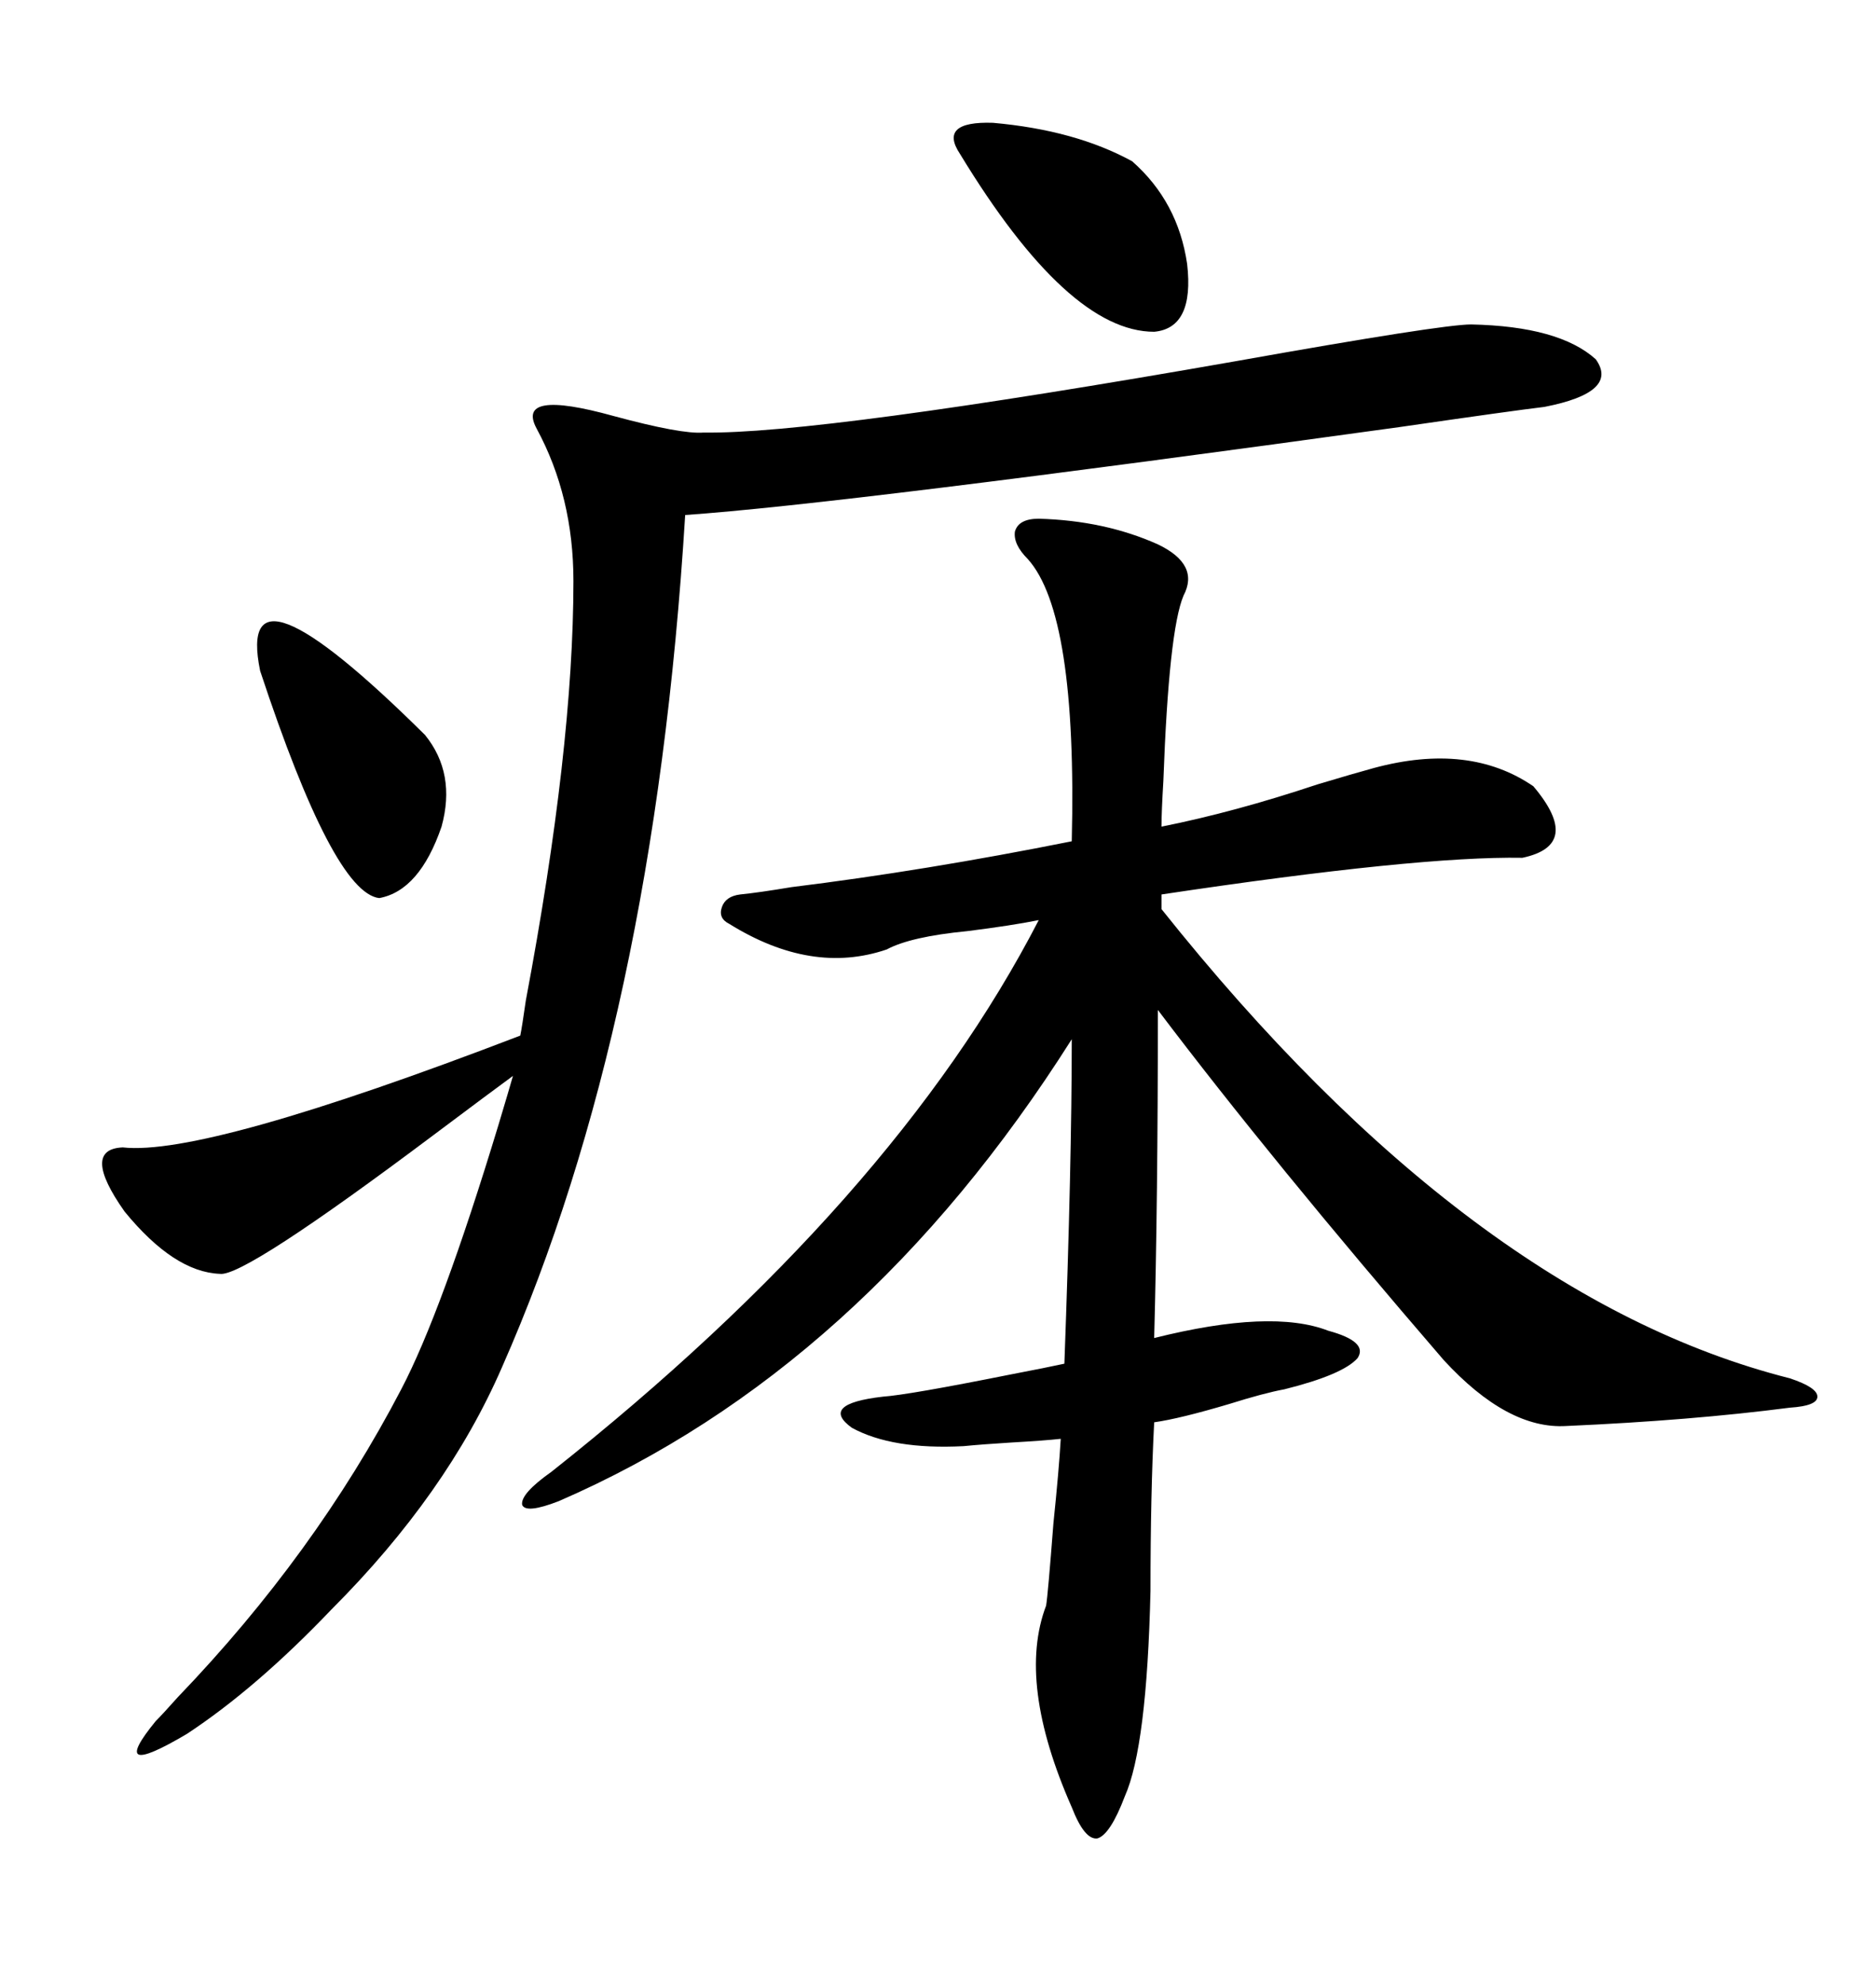 <svg xmlns="http://www.w3.org/2000/svg" xmlns:xlink="http://www.w3.org/1999/xlink" width="300" height="317.285"><path d="M166.11 82.91L166.11 82.91Q176.66 83.20 185.16 87.01L185.16 87.01Q191.89 90.23 189.26 95.21L189.26 95.21Q186.91 100.78 186.04 124.80L186.04 124.80Q185.74 129.79 185.74 132.13L185.74 132.13Q197.46 129.79 210.64 125.39L210.64 125.39Q216.50 123.63 219.73 122.75L219.73 122.75Q234.96 118.65 245.21 125.68L245.21 125.68Q253.13 135.06 243.46 137.11L243.46 137.11Q226.76 136.82 185.74 142.97L185.74 142.97L185.74 145.31Q235.25 207.42 286.23 220.31L286.23 220.31Q290.63 221.78 290.63 223.24L290.63 223.24Q290.63 224.71 286.23 225L286.23 225Q270.41 227.05 250.49 227.93L250.49 227.93Q241.11 228.52 230.86 217.38L230.86 217.38Q203.32 185.45 185.16 161.43L185.16 161.43Q185.16 191.89 184.57 213.87L184.57 213.87Q203.32 209.18 212.40 212.70L212.40 212.70Q218.85 214.45 217.09 217.09L217.09 217.09Q214.75 219.73 205.37 222.07L205.37 222.07Q202.15 222.66 196.58 224.41L196.58 224.41Q188.67 226.76 184.57 227.34L184.57 227.34Q183.98 238.77 183.98 254.30L183.98 254.30Q183.40 279.20 179.88 287.11L179.88 287.11Q177.54 293.26 175.49 293.85L175.49 293.85Q173.44 294.14 171.39 288.87L171.39 288.87Q162.60 268.95 167.29 256.64L167.29 256.64Q167.58 254.88 168.46 243.46L168.46 243.46Q169.34 234.96 169.63 229.98L169.63 229.98Q166.99 230.27 161.72 230.57L161.72 230.57Q157.03 230.86 154.10 231.15L154.10 231.15Q142.68 231.74 136.23 228.22L136.23 228.22Q130.96 224.41 141.21 223.24L141.21 223.24Q145.31 222.95 161.43 219.73L161.43 219.73Q167.58 218.55 170.21 217.97L170.21 217.97Q171.39 186.04 171.39 166.11L171.39 166.11Q137.99 218.85 89.36 239.94L89.36 239.94Q84.08 241.99 83.50 240.53L83.50 240.53Q83.20 238.77 88.18 235.25L88.18 235.25Q142.97 191.89 166.11 147.07L166.11 147.07Q161.72 147.95 154.69 148.83L154.69 148.83Q145.61 149.71 141.80 151.76L141.80 151.76Q129.79 155.86 116.60 147.66L116.60 147.66Q114.84 146.78 115.43 145.02L115.43 145.02Q116.02 143.26 118.36 142.97L118.36 142.97Q121.29 142.68 126.56 141.80L126.56 141.80Q147.95 139.16 171.39 134.47L171.39 134.47Q172.27 98.14 164.36 89.36L164.36 89.36Q162.01 87.01 162.30 84.96L162.30 84.96Q162.89 82.91 166.11 82.91ZM235.25 51.86L235.25 51.86Q249.32 52.15 255.18 57.42L255.18 57.42Q258.98 62.70 246.97 65.04L246.97 65.04Q241.99 65.63 223.83 68.26L223.83 68.26Q134.77 80.57 109.57 82.32L109.57 82.32Q104.59 163.48 80.27 218.55L80.27 218.55Q71.48 238.77 53.03 257.23L53.03 257.23Q41.02 269.82 29.88 277.15L29.88 277.15Q16.99 284.77 24.90 275.10L24.90 275.10Q26.07 273.93 28.42 271.29L28.42 271.29Q50.39 248.44 64.16 222.07L64.16 222.07Q70.61 209.77 79.69 179.88L79.69 179.88Q81.45 174.02 82.03 171.97L82.03 171.97Q78.81 174.32 69.43 181.35L69.43 181.35Q38.96 204.20 35.16 203.61L35.16 203.61Q27.83 203.32 19.92 193.65L19.92 193.65Q12.89 183.69 19.63 183.40L19.63 183.40Q32.81 184.86 83.20 165.53L83.20 165.53Q83.50 164.06 84.08 159.96L84.08 159.96Q91.70 119.53 91.70 92.87L91.70 92.87Q91.70 79.39 85.84 68.55L85.84 68.55Q82.32 62.11 98.14 66.50L98.14 66.50Q108.98 69.43 112.50 69.14L112.50 69.14Q130.96 69.43 197.75 57.71L197.75 57.71Q230.57 51.86 235.25 51.86ZM41.60 107.23L41.60 107.23Q37.50 87.30 67.97 117.48L67.97 117.48Q72.95 123.63 70.61 132.13L70.61 132.13Q67.09 142.38 60.64 143.55L60.64 143.55Q53.32 142.68 41.60 107.23ZM153.52 24.61L153.52 24.61Q150 19.34 158.79 19.63L158.79 19.63Q171.97 20.80 181.05 25.78L181.05 25.78Q188.38 32.23 189.84 42.19L189.84 42.19Q191.02 52.44 184.57 53.03L184.57 53.03Q170.80 53.03 153.52 24.61Z"/></svg>